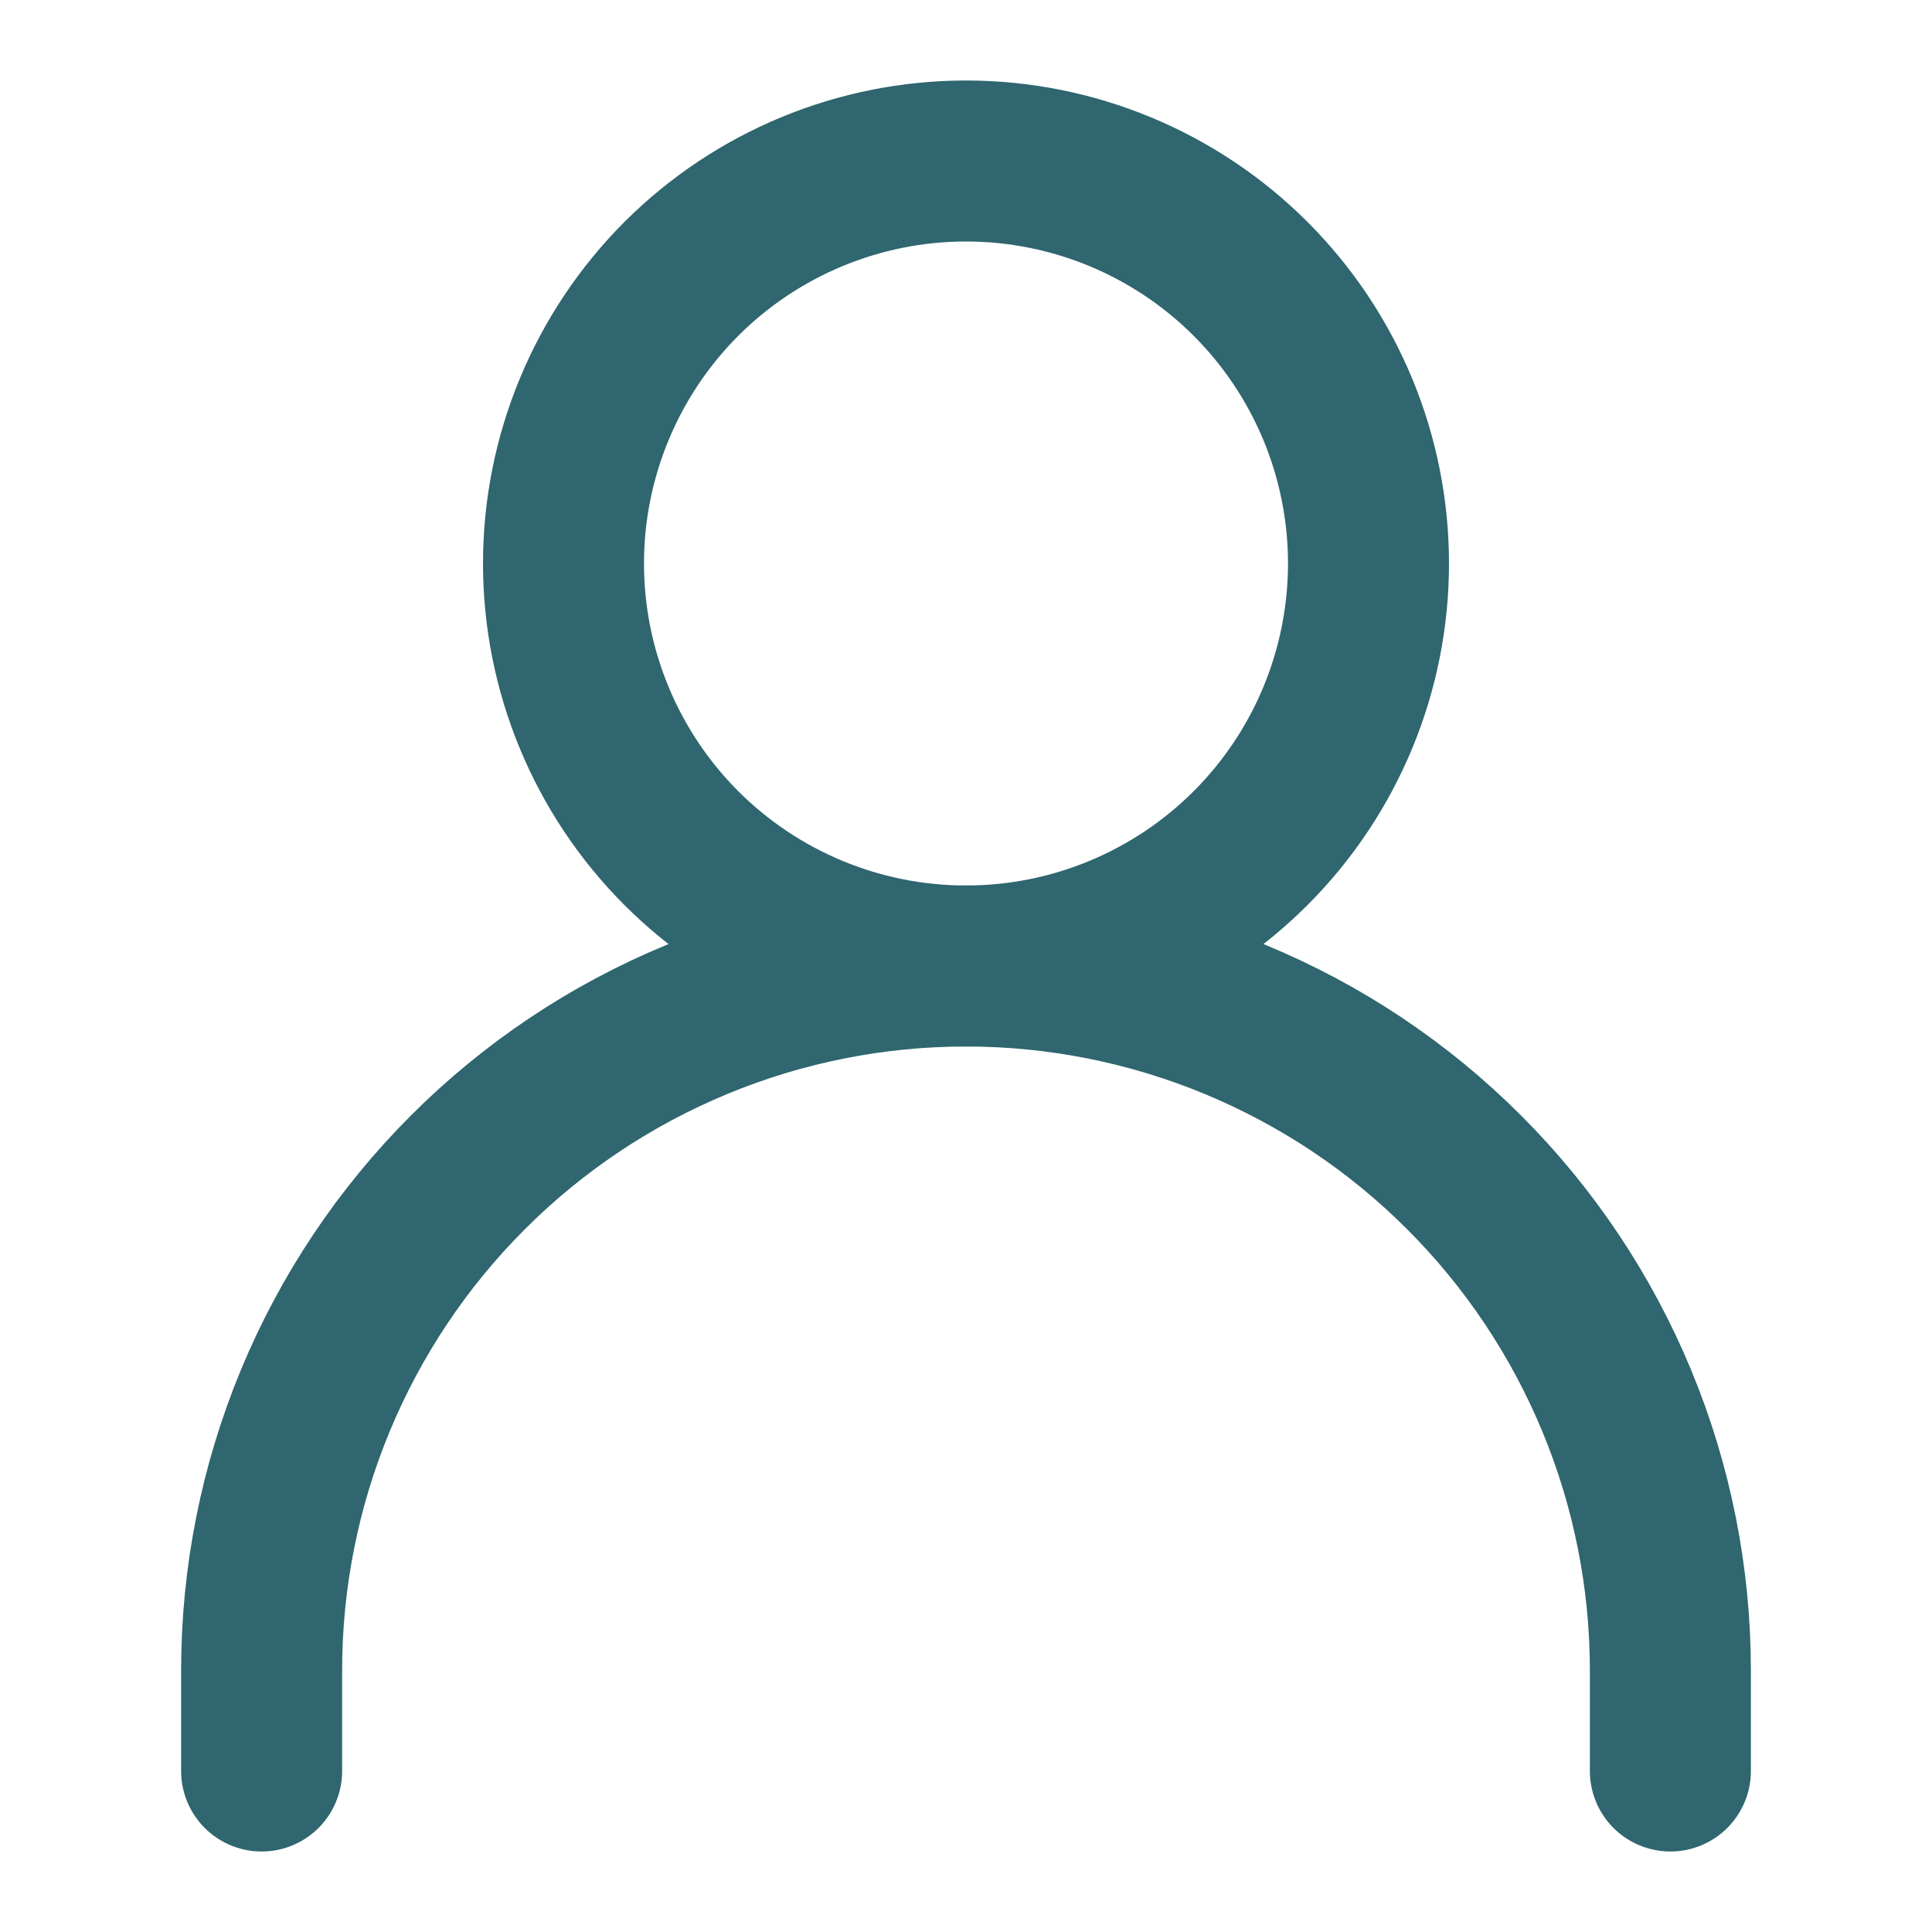 <svg width="24" height="24" viewBox="0 0 24 24" fill="none" xmlns="http://www.w3.org/2000/svg">
<path d="M3.25 22V20.75C3.25 19.601 3.476 18.463 3.916 17.401C4.356 16.34 5 15.375 5.813 14.563C6.625 13.75 7.59 13.106 8.652 12.666C9.713 12.226 10.851 12 12 12C13.149 12 14.287 12.226 15.348 12.666C16.41 13.106 17.375 13.75 18.187 14.563C19 15.375 19.644 16.34 20.084 17.401C20.524 18.463 20.75 19.601 20.75 20.75V22" stroke="#2F666F" stroke-width="2" stroke-linecap="round" stroke-linejoin="round"/>
<path d="M12 12C13.326 12 14.598 11.473 15.535 10.536C16.473 9.598 17 8.326 17 7C17 5.674 16.473 4.402 15.535 3.464C14.598 2.527 13.326 2 12 2C10.674 2 9.402 2.527 8.464 3.464C7.527 4.402 7 5.674 7 7C7 8.326 7.527 9.598 8.464 10.536C9.402 11.473 10.674 12 12 12V12Z" stroke="#2F666F" stroke-width="2" stroke-linecap="round" stroke-linejoin="round"/>
</svg>
